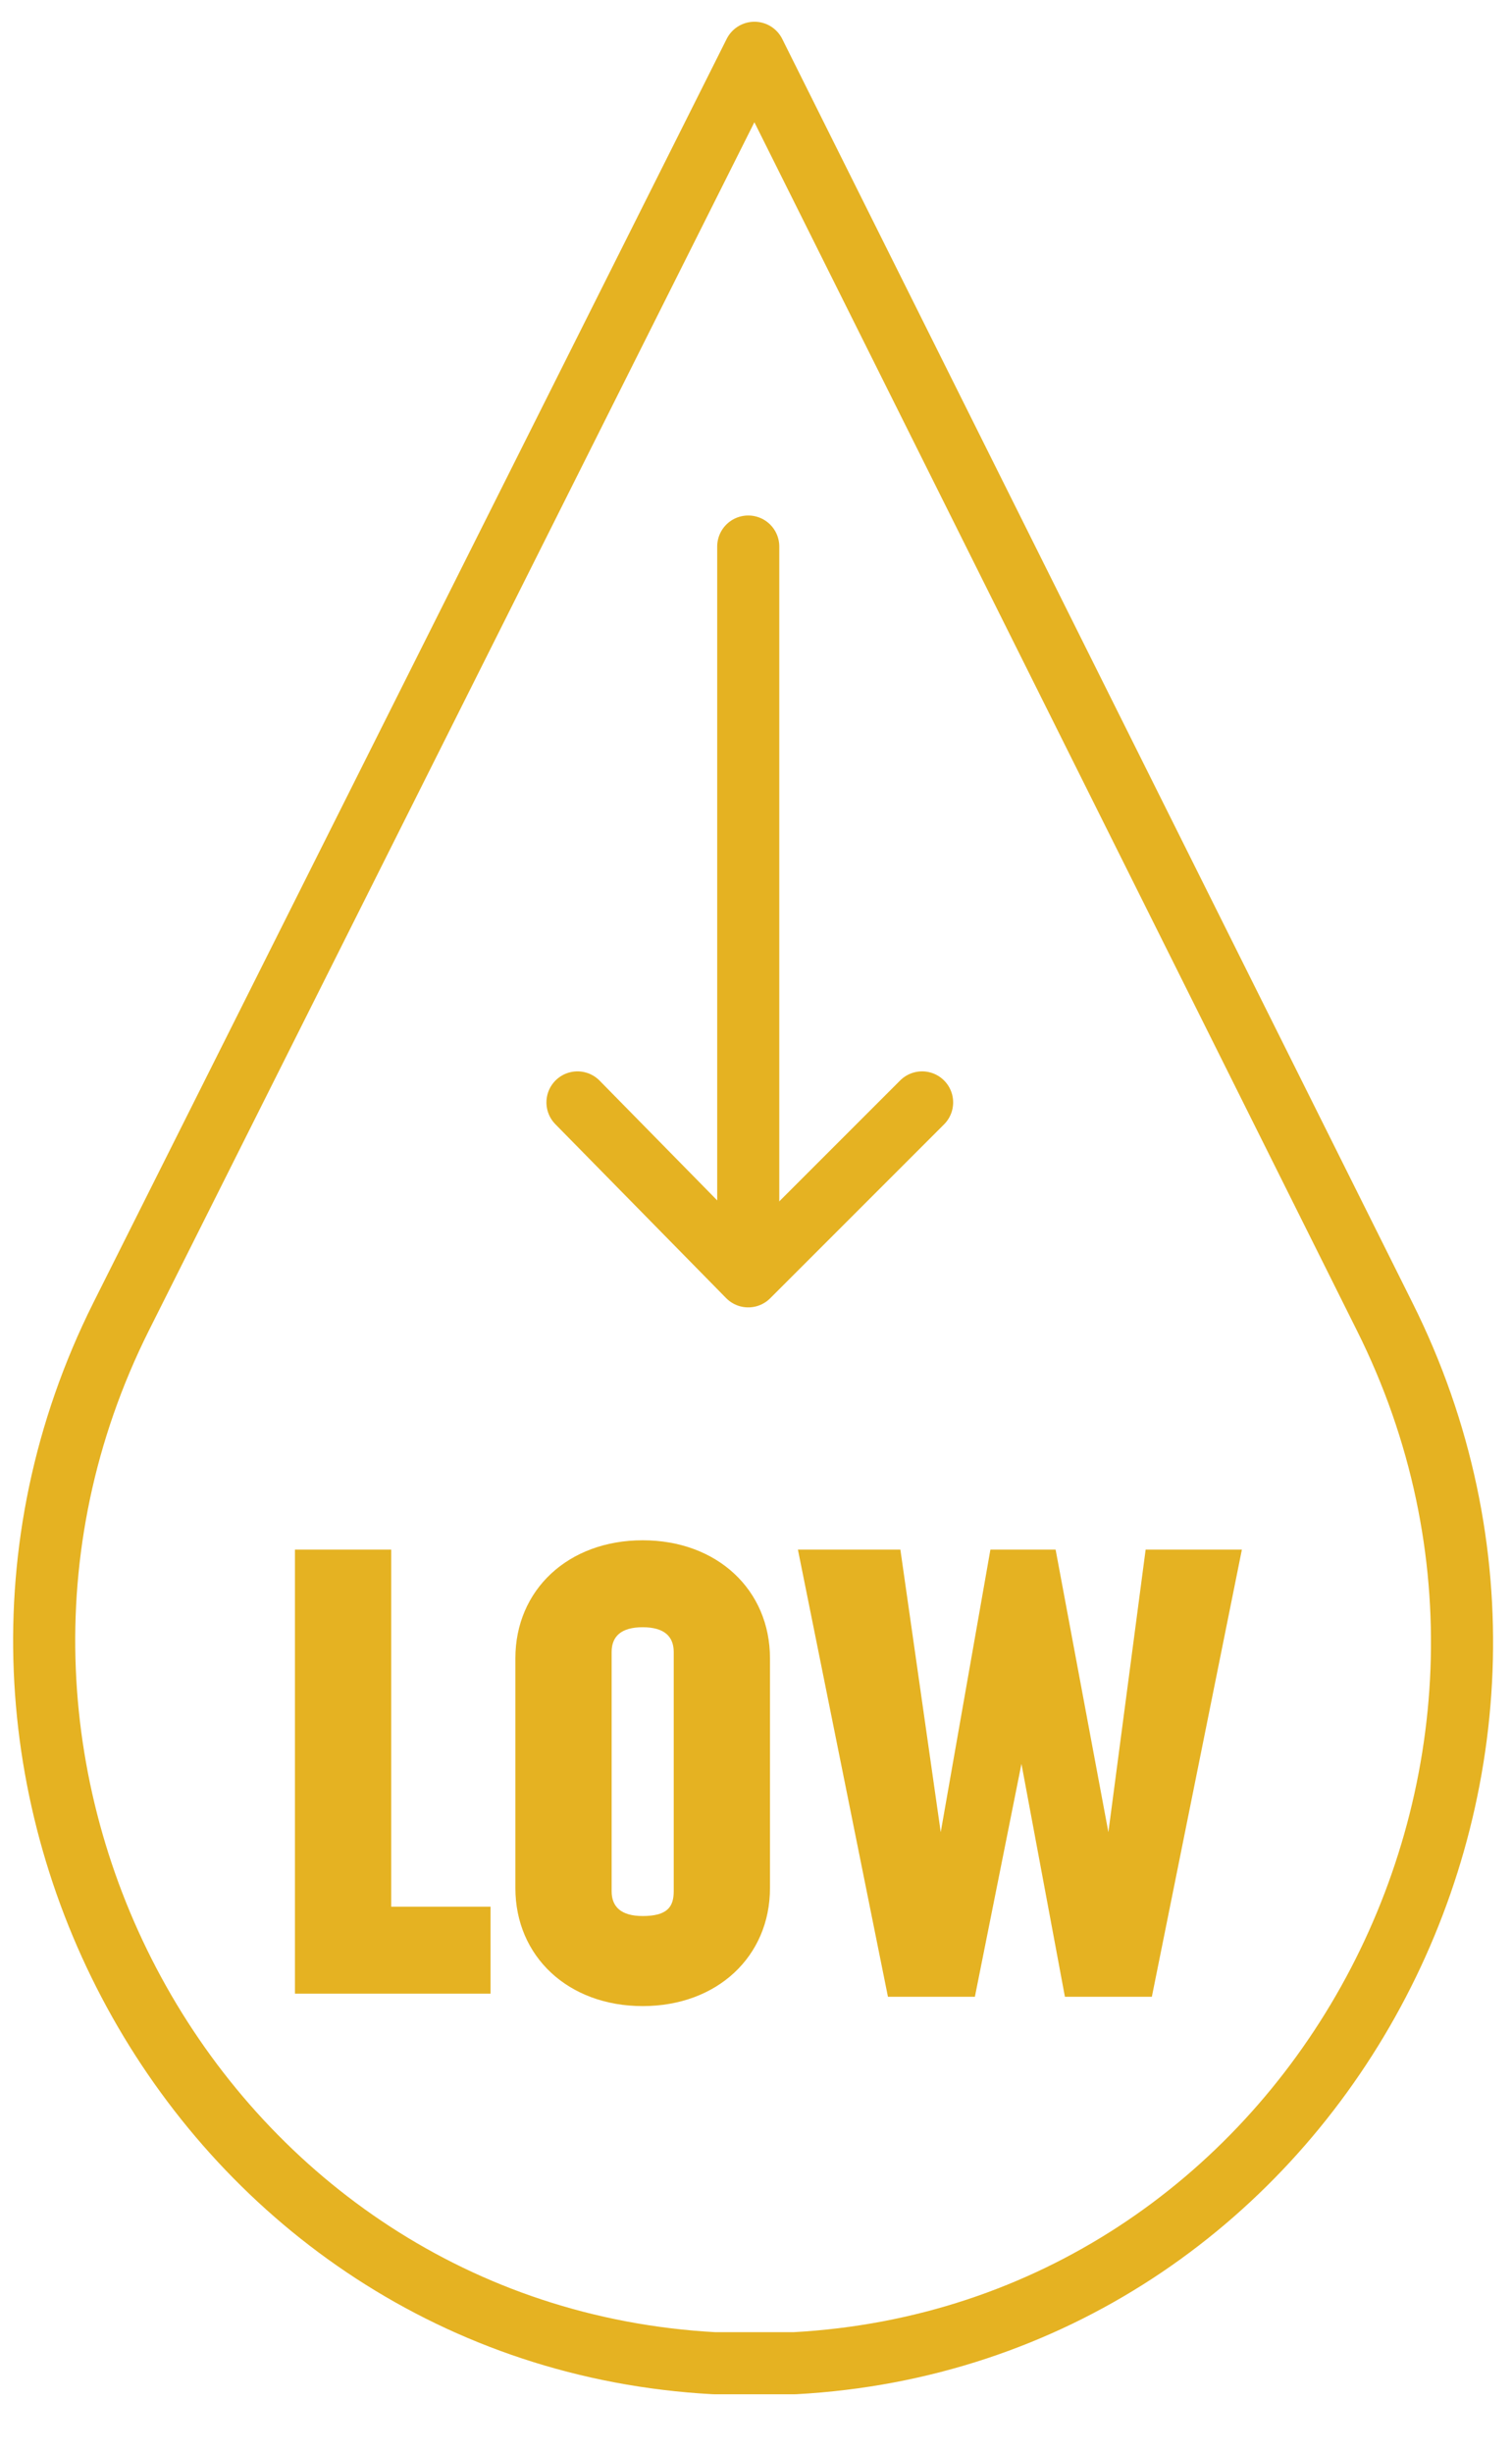 <svg xml:space="preserve" style="enable-background:new 0 0 48.7 79;" viewBox="0 0 48.7 79" y="0px" x="0px" xmlns:xlink="http://www.w3.org/1999/xlink" xmlns="http://www.w3.org/2000/svg" id="Layer_1" version="1.1">
<style type="text/css">
	.st0{fill:none;stroke:#E5B222;stroke-width:2;stroke-linecap:round;stroke-linejoin:round;}
	.st1{enable-background:new    ;}
	.st2{fill:#E5B222;}
</style>
<path d="M3.9,42.4C-3.5,57.2,6.5,75.2,23,76.1c0.4,0,0.9,0,1.3,0s0.9,0,1.3,0C42.1,75.2,52,57.2,44.6,42.4L24.3,1.7
	L3.9,42.4z" class="st0"></path>
<g>
	<line y2="41" x2="24.1" y1="17.6" x1="24.1" class="st0"></line>
	<polyline points="29.7,35.5 24.1,41.1 18.6,35.5" class="st0"></polyline>
</g>
<g class="st1">
	<path d="M15.8,61.4v2.8H9.5V49.9h3.1v11.5H15.8z" class="st2"></path>
	<path d="M16.6,60.8v-7.4c0-2.2,1.7-3.8,4.1-3.8c2.4,0,4.1,1.6,4.1,3.8v7.4c0,2.2-1.7,3.8-4.1,3.8
		C18.3,64.6,16.6,63,16.6,60.8z M21.7,60.9v-7.7c0-0.5-0.3-0.8-1-0.8c-0.7,0-1,0.3-1,0.8v7.7c0,0.5,0.3,0.8,1,0.8
		C21.5,61.7,21.7,61.4,21.7,60.9z" class="st2"></path>
	<path d="M40,49.9l-2.9,14.4h-2.8l-1.4-7.5l-1.5,7.5h-2.8l-2.9-14.4H29l1.3,9.1l1.6-9.1H34l1.7,9.1l1.2-9.1H40z" class="st2"></path>
</g>
</svg>
